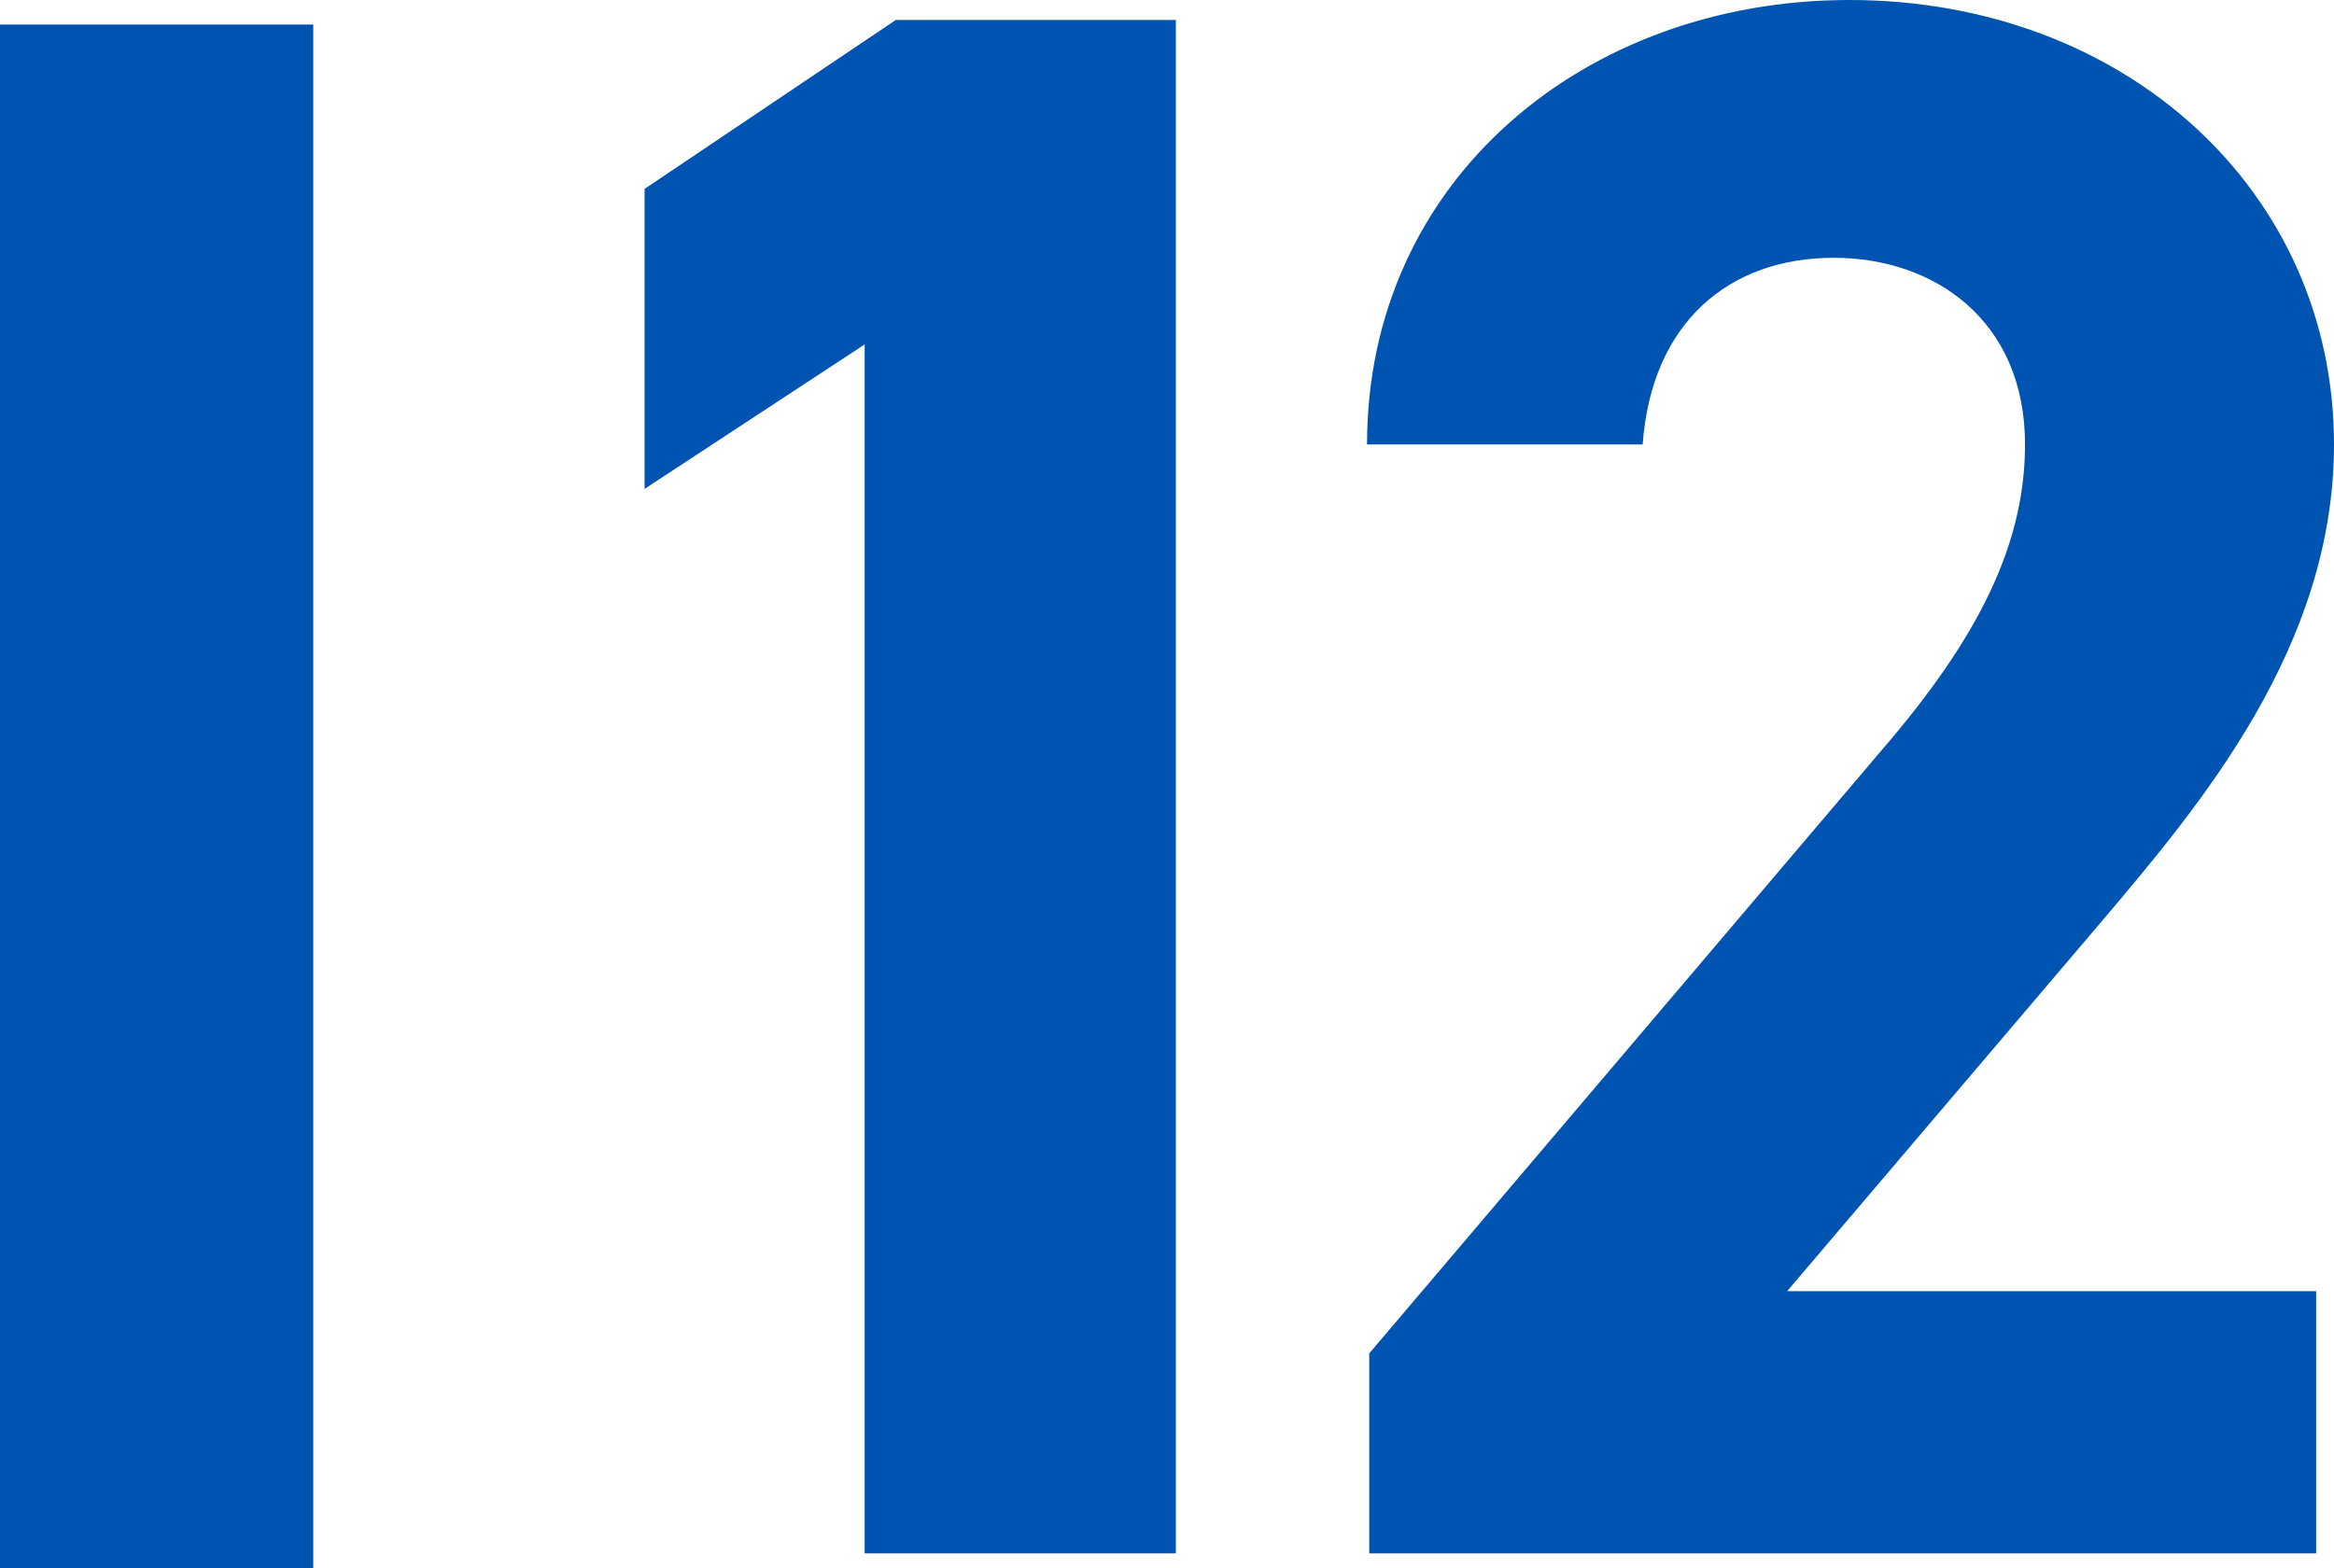 <svg xmlns="http://www.w3.org/2000/svg" width="159.595" height="107.248" viewBox="0 0 159.595 107.248">
  <g id="Group_2386" data-name="Group 2386" transform="translate(9252.066 1744.248)">
    <path id="Path_2056" data-name="Path 2056" d="M33.354-105.57H11.934V0h21.42Z" transform="translate(-9264 -1637)" fill="#0054b1"/>
    <path id="Path_2057" data-name="Path 2057" d="M55.328-104.88H36.176L19-93.328v20.52l15.048-9.88V0h21.28ZM133.3-17.936H97.128L118.712-43.32c6.688-7.9,15.808-18.7,15.808-32.528,0-17.328-14.288-30.4-33.136-30.4-18.088,0-32.984,12.312-32.984,30.4H87.248c.608-8.36,5.928-12.768,13.072-12.768,6.84,0,13.072,4.256,13.072,12.768,0,6.84-3.192,13.224-9.728,20.824L68.552-13.68V0H133.3Z" transform="translate(-9226.991 -1638)" fill="#0054b1"/>
  </g>
</svg>
